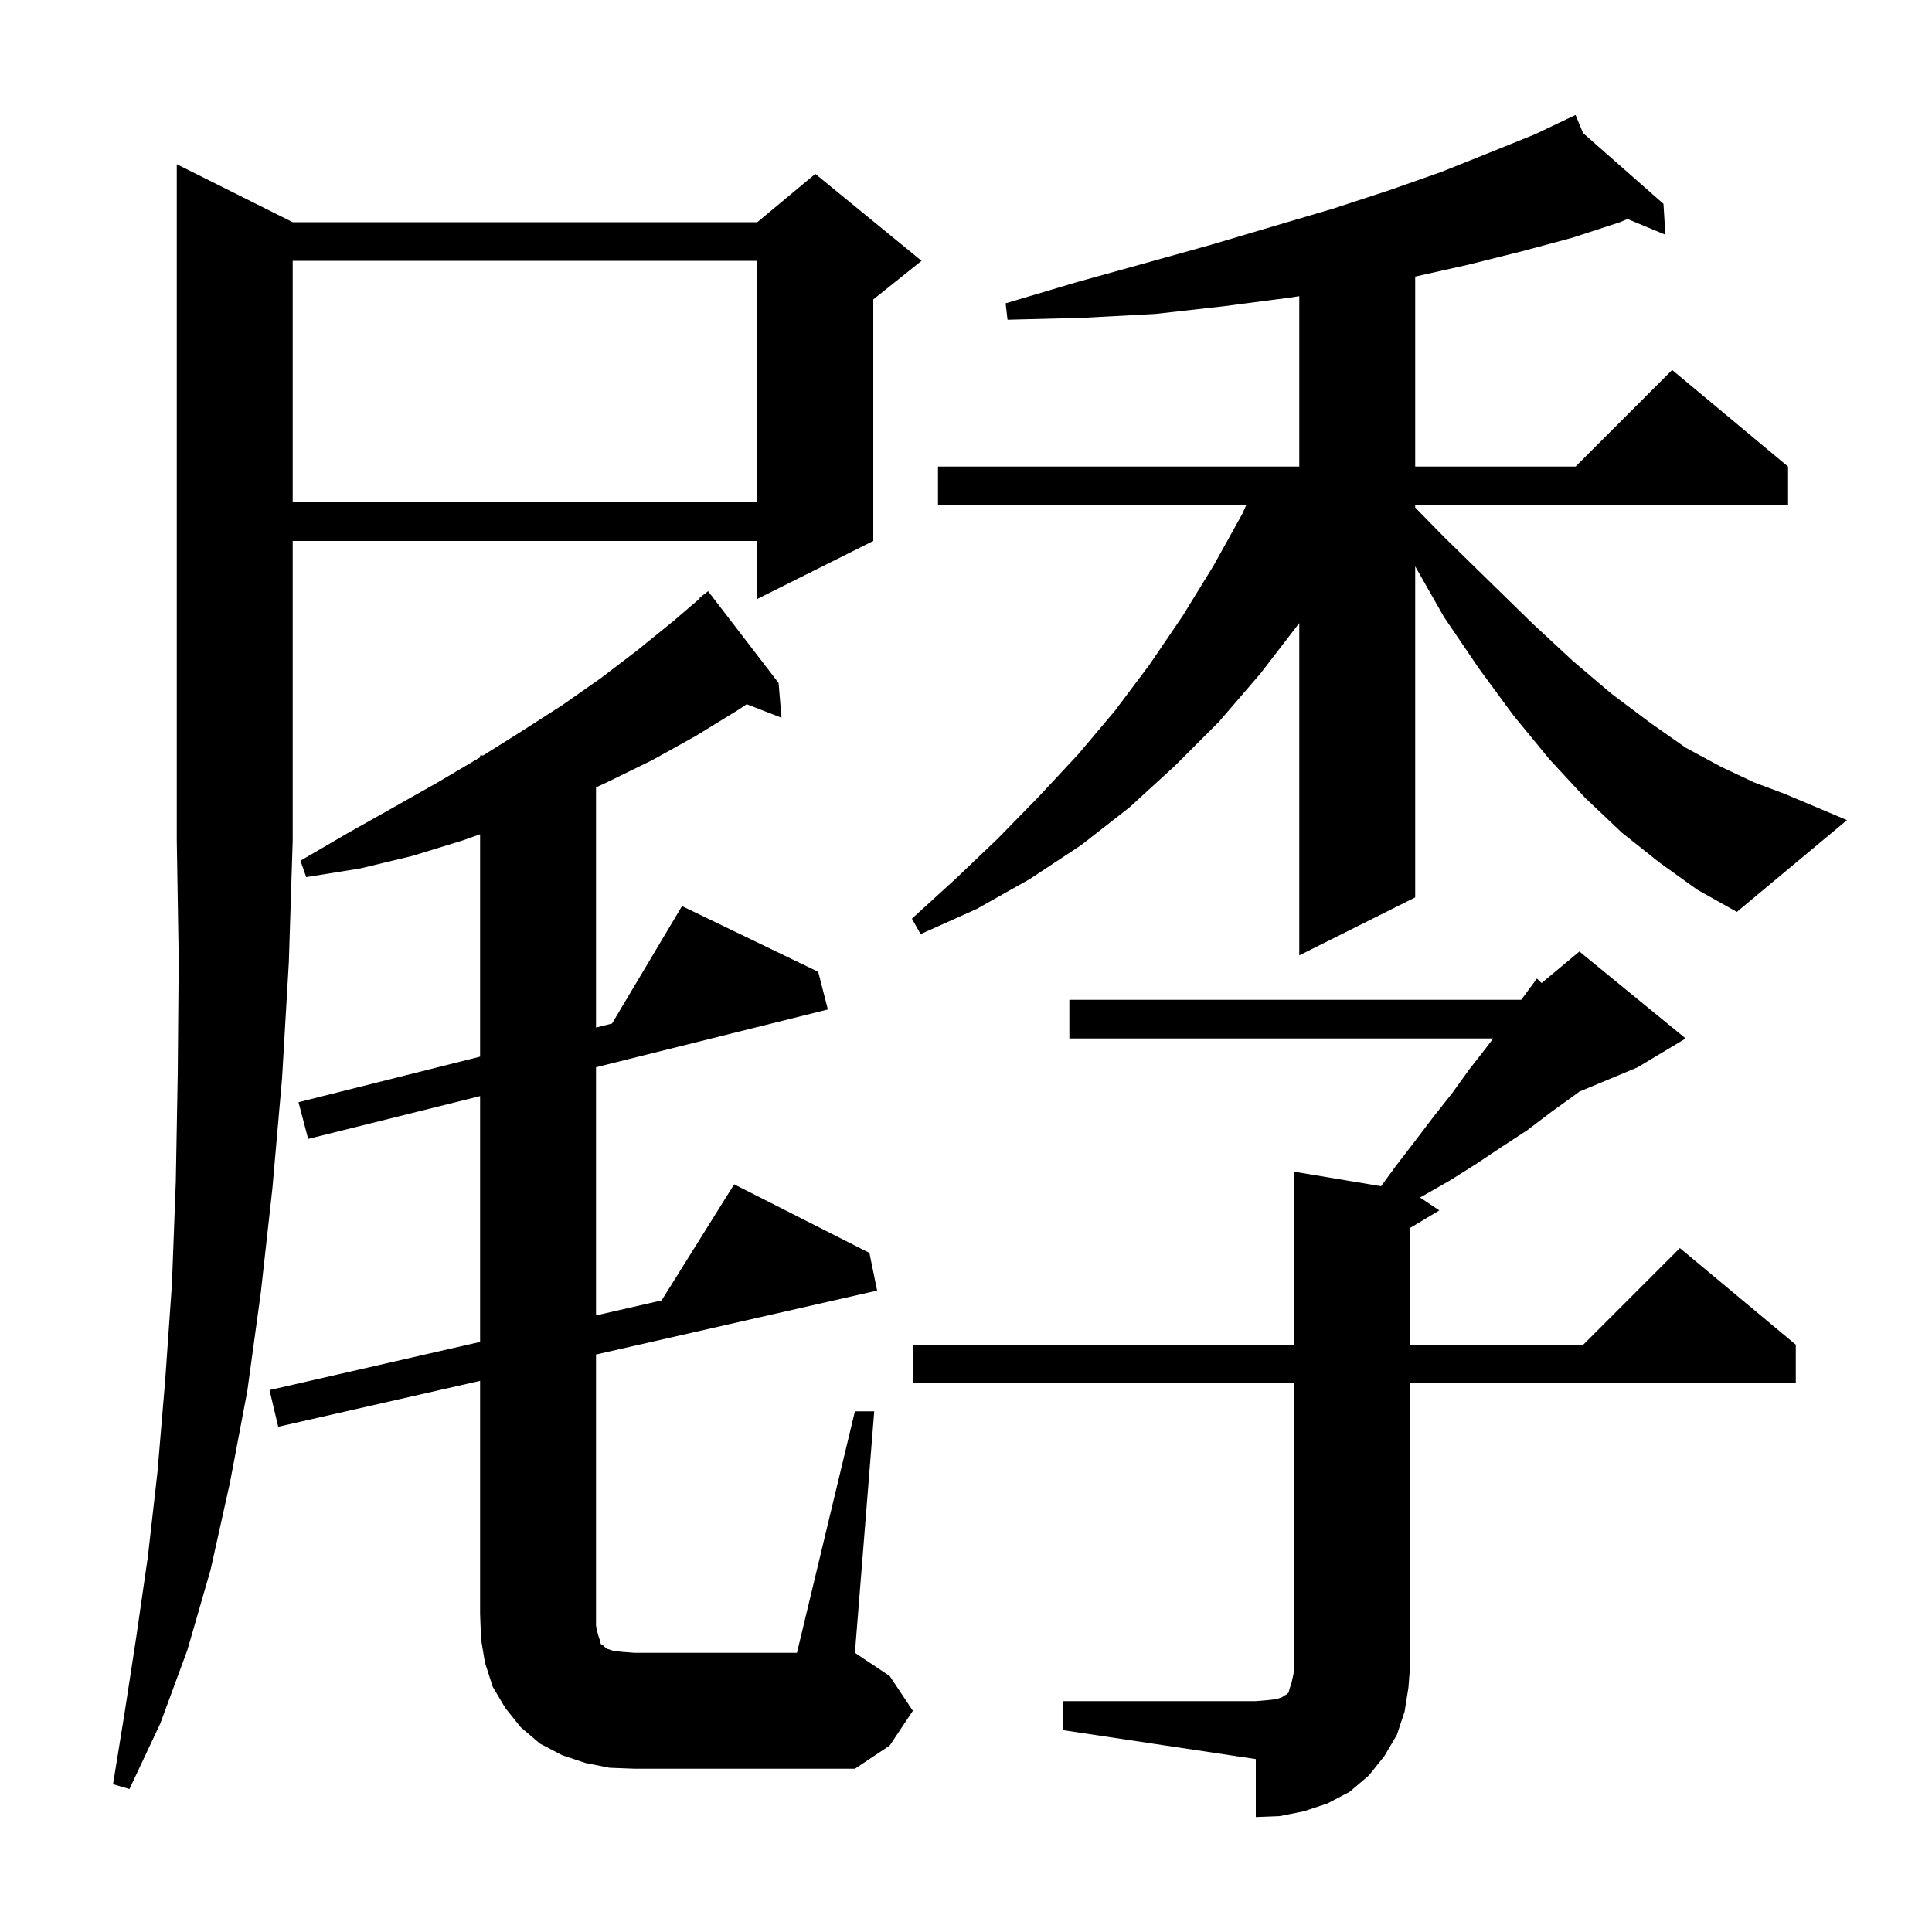 <svg xmlns="http://www.w3.org/2000/svg" xmlns:xlink="http://www.w3.org/1999/xlink" version="1.1" baseProfile="full" viewBox="0 0 200 200" width="200" height="200"><g fill="currentColor"><path d="M 110.0 176.1 L 130.0 176.1 L 131.2 176.0 L 132.1 175.9 L 132.7 175.7 L 133.0 175.5 L 133.2 175.4 L 133.4 175.2 L 133.5 174.8 L 133.7 174.2 L 133.9 173.3 L 134.0 172.1 L 134.0 143.2 L 94.5 143.2 L 94.5 139.2 L 134.0 139.2 L 134.0 121.3 L 142.969 122.795 L 144.5 120.7 L 146.5 118.1 L 148.4 115.6 L 150.3 113.2 L 152.1 110.7 L 153.9 108.4 L 154.575 107.5 L 110.7 107.5 L 110.7 103.5 L 157.474 103.5 L 159.1 101.3 L 159.585 101.763 L 163.5 98.5 L 174.5 107.5 L 169.5 110.5 L 163.5 113.0 L 163.1 113.3 L 160.6 115.1 L 158.1 117.0 L 155.5 118.7 L 152.8 120.5 L 150.1 122.2 L 147.3 123.8 L 146.994 123.963 L 149.0 125.3 L 146.0 127.1 L 146.0 139.2 L 163.9 139.2 L 173.9 129.2 L 185.9 139.2 L 185.9 143.2 L 146.0 143.2 L 146.0 172.1 L 145.8 174.7 L 145.4 177.2 L 144.6 179.6 L 143.3 181.8 L 141.7 183.8 L 139.7 185.5 L 137.4 186.7 L 135.0 187.5 L 132.5 188.0 L 130.0 188.1 L 130.0 182.1 L 110.0 179.1 Z M 30.3 23.0 L 78.4 23.0 L 84.4 18.0 L 95.4 27.0 L 90.4 31.0 L 90.4 56.0 L 78.4 62.0 L 78.4 56.0 L 30.3 56.0 L 30.3 87.0 L 29.9 99.6 L 29.2 111.6 L 28.2 123.0 L 27.0 133.8 L 25.6 144.0 L 23.8 153.5 L 21.8 162.5 L 19.4 170.8 L 16.6 178.4 L 13.4 185.2 L 11.7 184.7 L 12.9 177.3 L 14.1 169.5 L 15.3 161.2 L 16.3 152.4 L 17.1 142.9 L 17.8 132.9 L 18.2 122.3 L 18.4 111.1 L 18.5 99.3 L 18.3 87.0 L 18.3 17.0 Z M 88.5 146.1 L 90.5 146.1 L 88.5 171.1 L 92.1 173.5 L 94.5 177.1 L 92.1 180.7 L 88.5 183.1 L 65.7 183.1 L 63.1 183.0 L 60.6 182.5 L 58.2 181.7 L 55.9 180.5 L 53.9 178.8 L 52.3 176.8 L 51.0 174.6 L 50.2 172.1 L 49.8 169.7 L 49.7 167.1 L 49.7 142.947 L 28.8 147.7 L 27.9 143.9 L 49.7 138.915 L 49.7 113.467 L 31.9 117.9 L 30.9 114.1 L 49.7 109.383 L 49.7 86.365 L 47.9 87.0 L 42.7 88.6 L 37.3 89.9 L 31.7 90.8 L 31.1 89.1 L 35.9 86.3 L 40.7 83.6 L 45.3 81.0 L 49.7 78.4 L 49.7 78.2 L 50.019 78.2 L 54.0 75.7 L 58.2 73.0 L 62.2 70.2 L 66.0 67.3 L 69.7 64.3 L 72.444 61.948 L 72.4 61.9 L 73.3 61.2 L 80.6 70.7 L 80.9 74.3 L 77.3 72.9 L 76.4 73.5 L 72.0 76.2 L 67.5 78.7 L 62.8 81.0 L 61.7 81.504 L 61.7 106.371 L 63.357 105.956 L 70.6 93.8 L 84.7 100.6 L 85.7 104.5 L 61.7 110.478 L 61.7 136.171 L 68.488 134.619 L 76.0 122.6 L 90.0 129.7 L 90.8 133.6 L 61.7 140.218 L 61.7 168.3 L 61.9 169.2 L 62.1 169.8 L 62.2 170.2 L 62.4 170.3 L 62.6 170.5 L 62.9 170.7 L 63.5 170.9 L 64.4 171.0 L 65.7 171.1 L 82.5 171.1 Z M 171.8 89.3 L 167.9 86.2 L 164.1 82.6 L 160.4 78.6 L 156.7 74.1 L 153.1 69.2 L 149.5 63.9 L 146.5 58.627 L 146.5 92.9 L 134.5 98.9 L 134.5 64.5 L 130.5 69.7 L 126.2 74.7 L 121.6 79.3 L 116.9 83.6 L 111.9 87.5 L 106.6 91.0 L 101.1 94.1 L 95.3 96.7 L 94.4 95.1 L 98.9 91.0 L 103.3 86.8 L 107.5 82.5 L 111.6 78.1 L 115.4 73.6 L 119.0 68.8 L 122.4 63.8 L 125.6 58.6 L 128.6 53.2 L 129.003 52.3 L 97.1 52.3 L 97.1 48.3 L 134.5 48.3 L 134.5 30.659 L 133.6 30.8 L 126.7 31.7 L 119.6 32.5 L 112.1 32.9 L 104.3 33.1 L 104.1 31.4 L 111.5 29.2 L 118.7 27.2 L 125.5 25.3 L 131.9 23.4 L 138.0 21.6 L 143.8 19.7 L 149.2 17.8 L 154.2 15.8 L 158.9 13.9 L 162.212 12.323 L 162.2 12.3 L 162.221 12.319 L 163.1 11.9 L 163.878 13.776 L 172.2 21.1 L 172.4 24.3 L 168.479 22.671 L 167.7 23.0 L 162.8 24.6 L 157.6 26.0 L 152.0 27.4 L 146.5 28.633 L 146.5 48.3 L 163.1 48.3 L 173.1 38.3 L 185.1 48.3 L 185.1 52.3 L 146.5 52.3 L 146.5 52.539 L 149.5 55.6 L 154.2 60.2 L 158.6 64.5 L 162.8 68.4 L 166.8 71.8 L 170.8 74.8 L 174.5 77.4 L 178.2 79.4 L 181.6 81.0 L 184.8 82.2 L 191.2 84.9 L 179.8 94.4 L 175.7 92.1 Z M 30.3 27.0 L 30.3 52.0 L 78.4 52.0 L 78.4 27.0 Z "/></g></svg>
